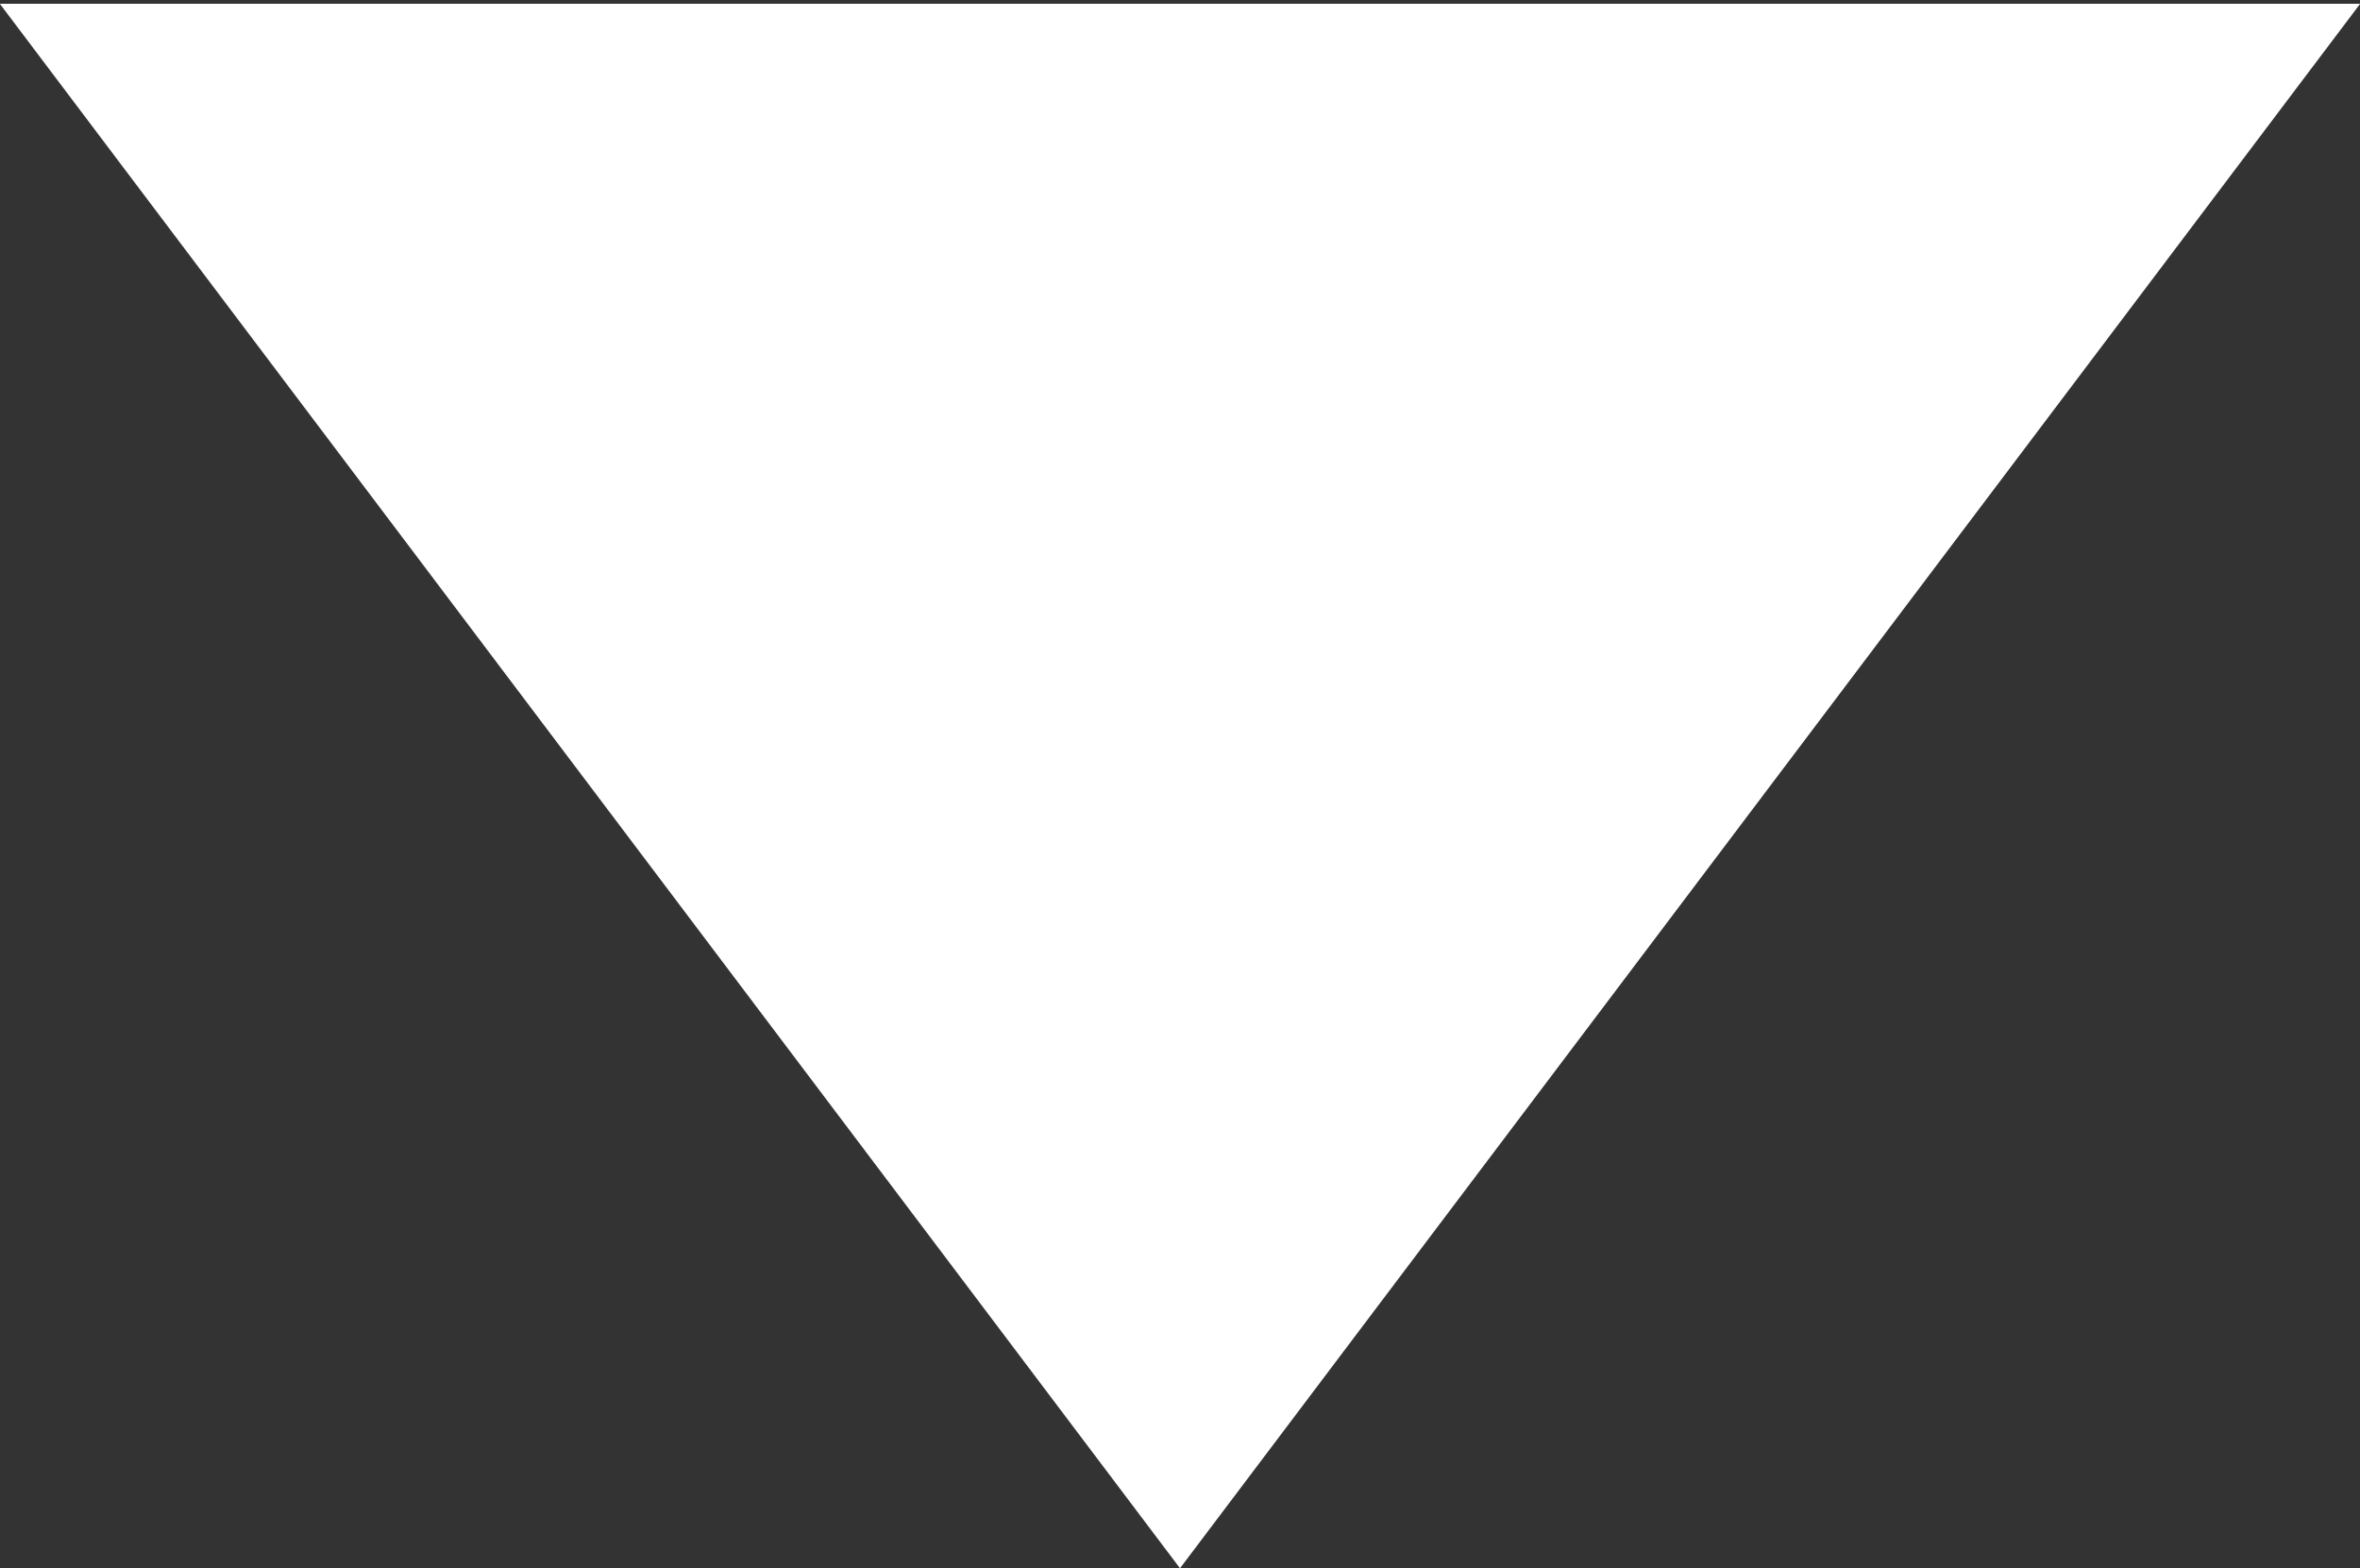 <?xml version="1.0" encoding="UTF-8"?> <svg xmlns="http://www.w3.org/2000/svg" width="155" height="103" viewBox="0 0 155 103" fill="none"><rect x="0" y="0" width="155" height="103" fill="#333333" stroke="none"/><path d="M77.5 103L-0.009 0.25H155.009L77.5 103Z" fill="white"></path></svg> 